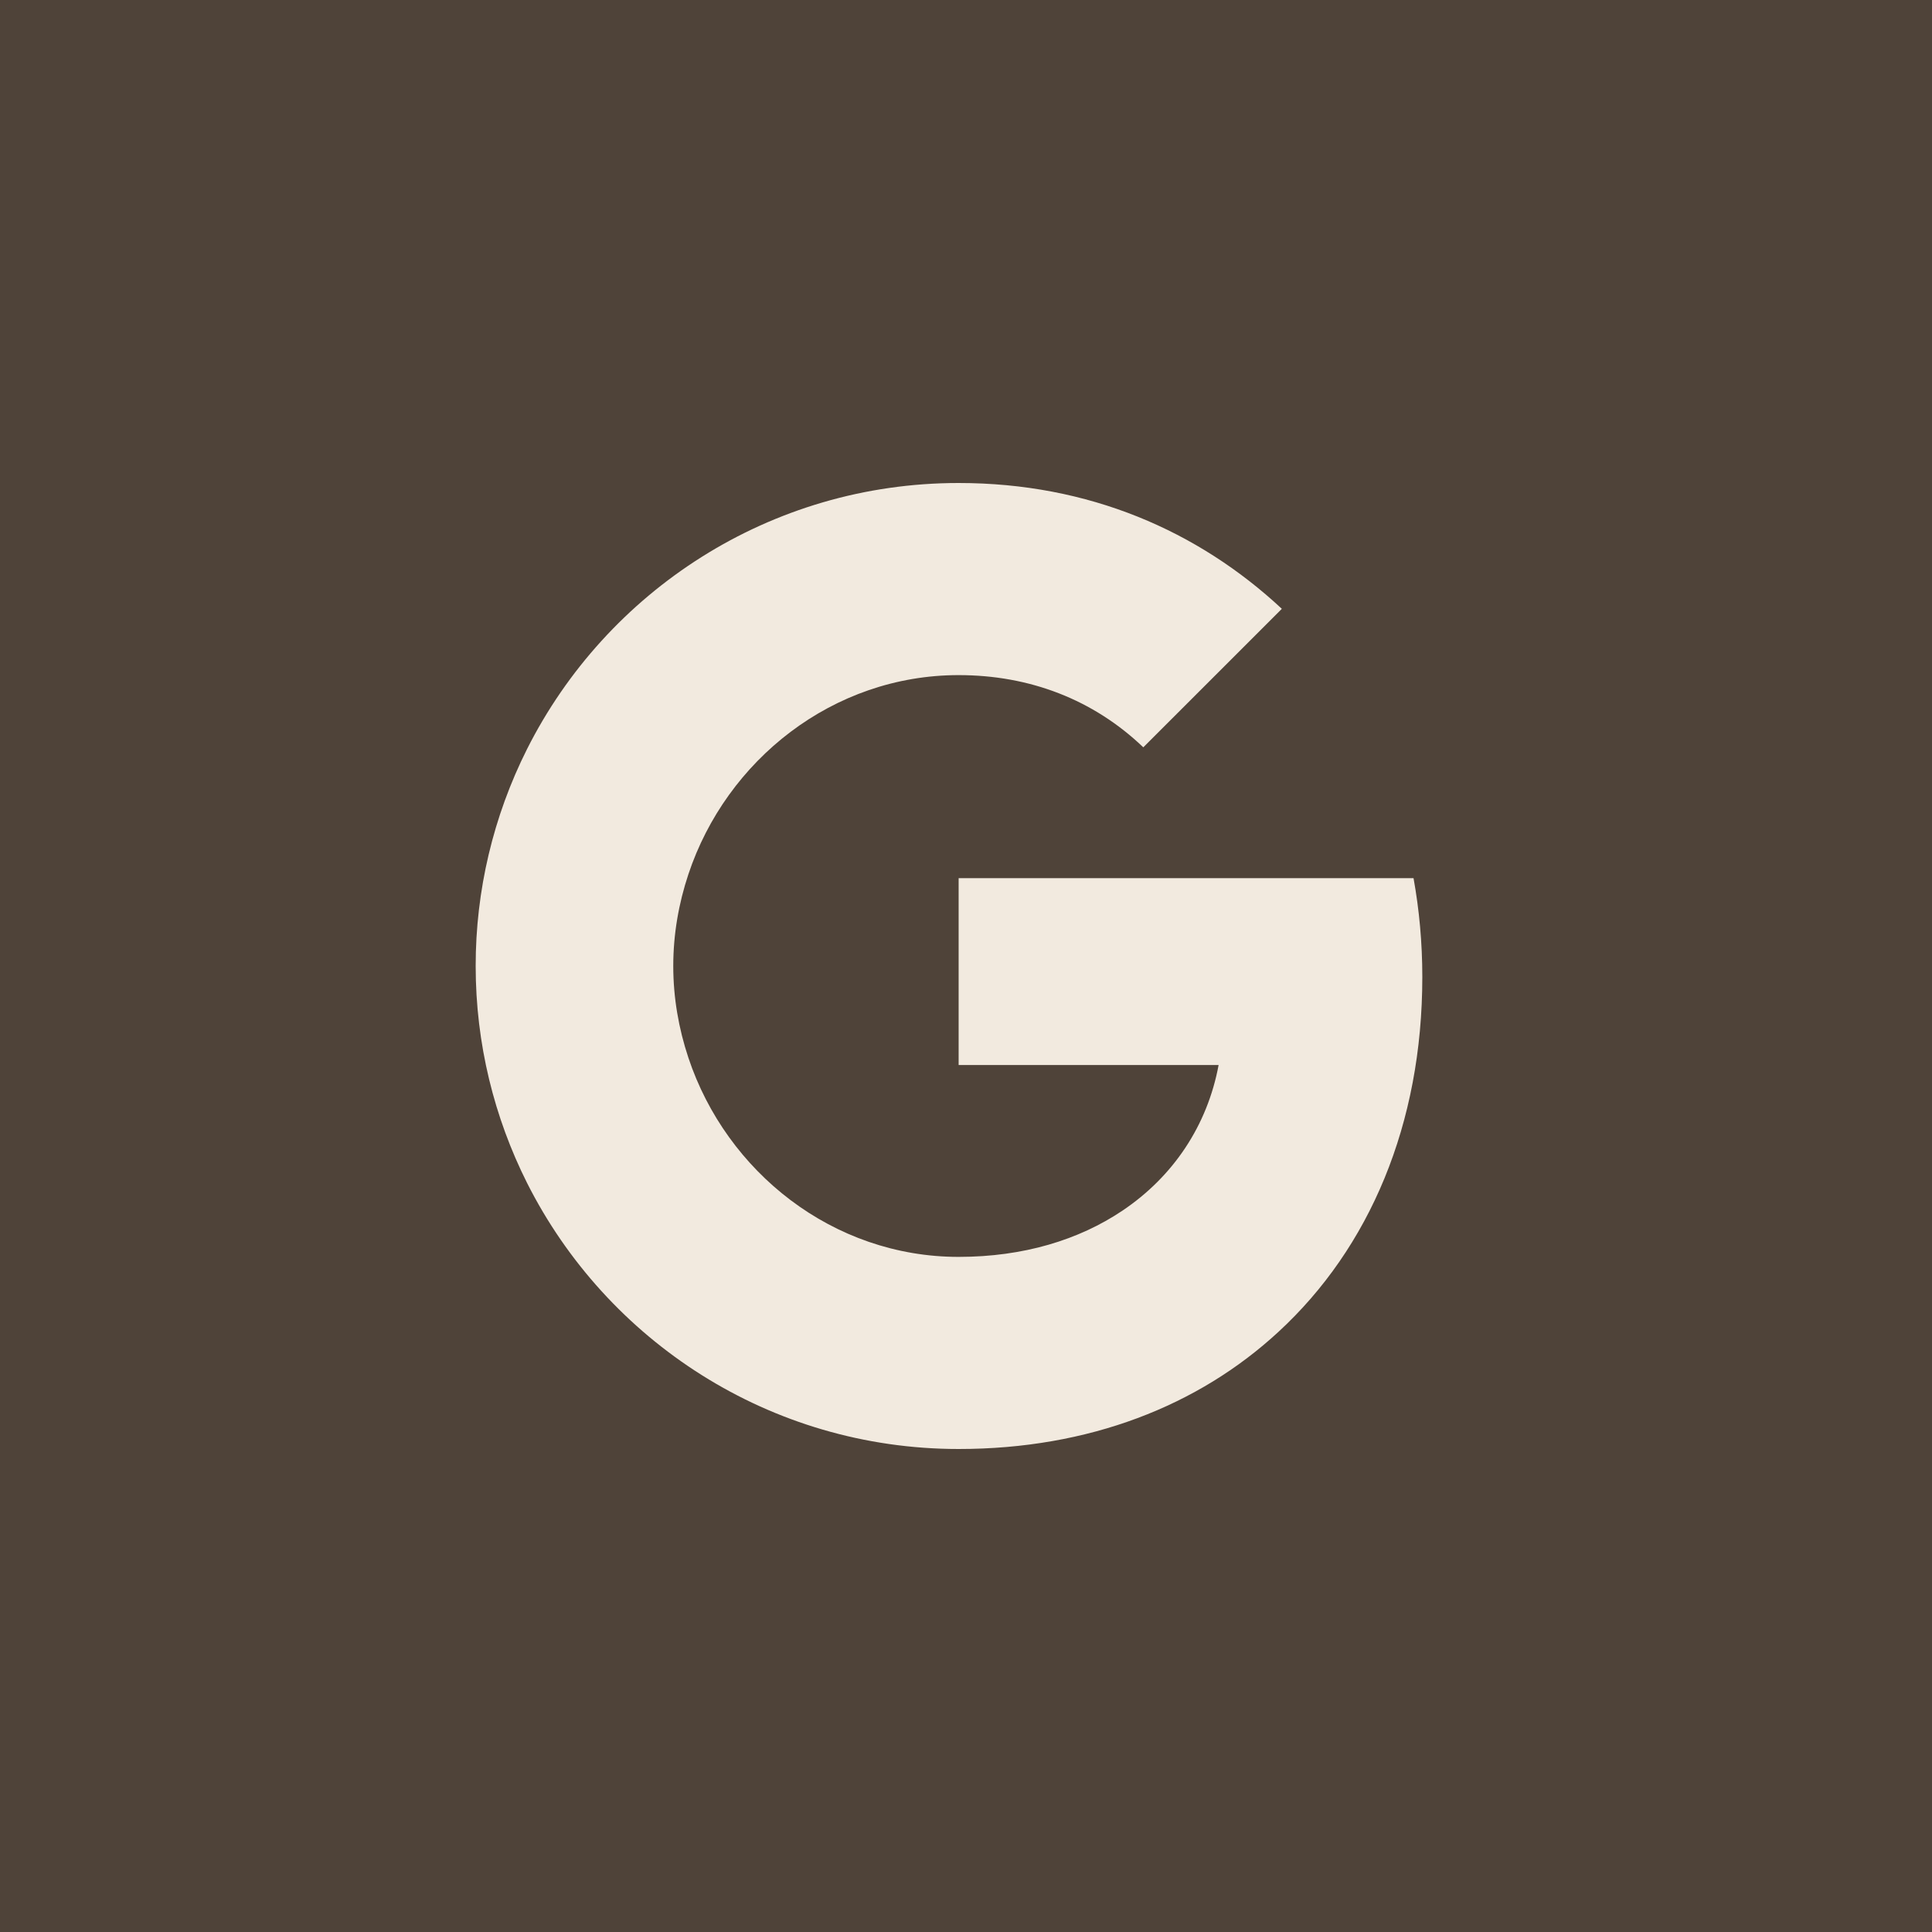 <?xml version="1.0" encoding="UTF-8"?>
<svg xmlns="http://www.w3.org/2000/svg" width="48" height="48" viewBox="0 0 48 48" fill="none">
  <g id="ICON-INSTAGRAM">
    <rect id="Rectangle 2" width="48" height="48" fill="#4F4339"></rect>
    <path id="Union" d="M28.405 18.567C27.161 17.378 25.579 16.773 23.817 16.773C20.692 16.773 18.047 18.884 17.103 21.72C16.863 22.44 16.727 23.209 16.727 24C16.727 24.791 16.863 25.56 17.103 26.28C18.047 29.116 20.692 31.227 23.817 31.227C25.432 31.227 26.807 30.802 27.881 30.082C29.152 29.231 29.997 27.96 30.276 26.46H23.817V21.818H35.119C35.261 22.604 35.337 23.422 35.337 24.273C35.337 27.927 34.028 31.004 31.759 33.093C29.774 34.925 27.058 36 23.817 36C19.127 36 15.069 33.311 13.094 29.389C12.281 27.769 11.818 25.936 11.818 24C11.817 22.129 12.254 20.283 13.094 18.611C15.068 14.689 19.127 12 23.817 12C27.052 12 29.768 13.189 31.847 15.126L28.405 18.567Z" fill="#F2EADF"></path>
  </g>
</svg>
